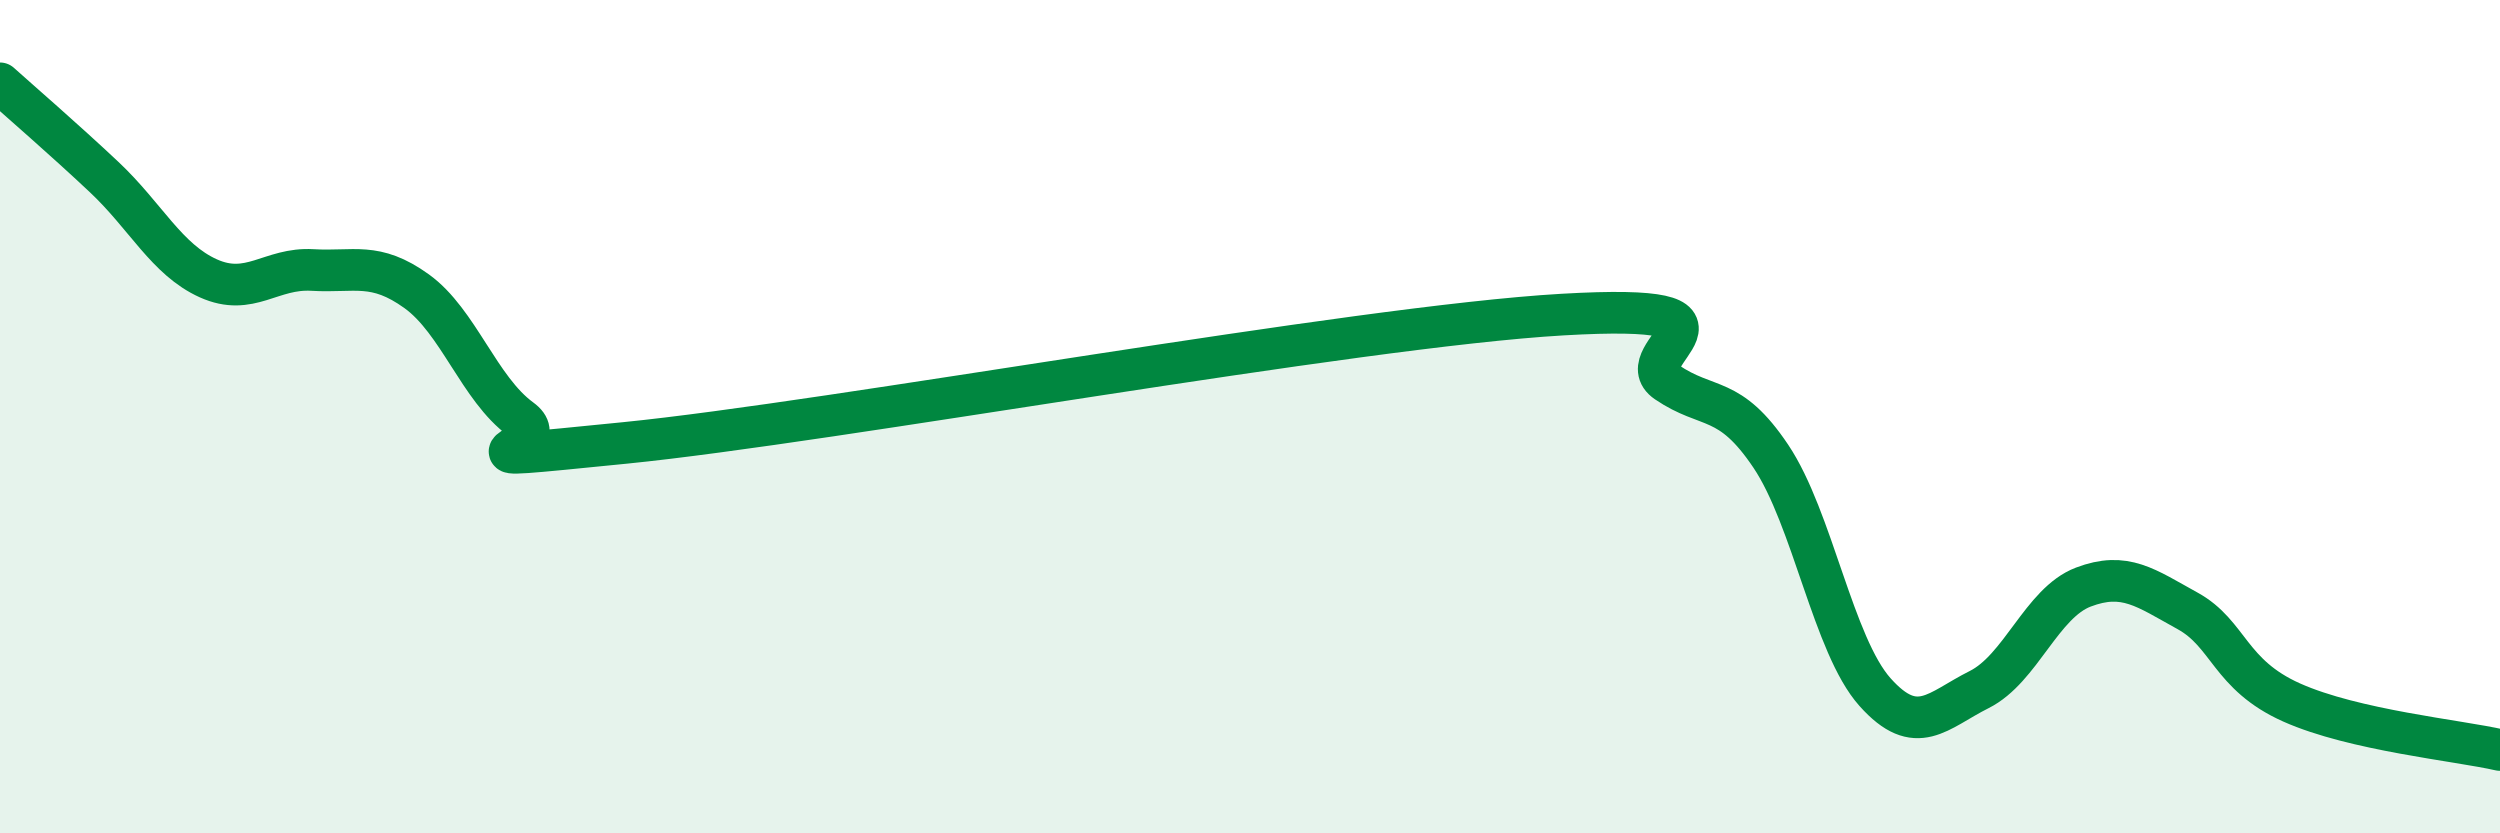 
    <svg width="60" height="20" viewBox="0 0 60 20" xmlns="http://www.w3.org/2000/svg">
      <path
        d="M 0,2 C 0.5,2.45 1.5,3.31 2.5,4.25 C 3.5,5.19 4,6.23 5,6.68 C 6,7.13 6.5,6.42 7.5,6.48 C 8.5,6.54 9,6.27 10,6.99 C 11,7.71 11.5,9.33 12.5,10.06 C 13.5,10.79 10,11.13 15,10.63 C 20,10.13 32.5,7.84 37.5,7.55 C 42.5,7.26 39,8.49 40,9.17 C 41,9.85 41.5,9.46 42.5,10.95 C 43.5,12.44 44,15.49 45,16.61 C 46,17.73 46.5,17.05 47.5,16.55 C 48.5,16.05 49,14.47 50,14.09 C 51,13.71 51.5,14.11 52.5,14.66 C 53.5,15.21 53.5,16.19 55,16.86 C 56.5,17.53 59,17.77 60,18L60 20L0 20Z"
        fill="#008740"
        opacity="0.1"
        stroke-linecap="round"
        stroke-linejoin="round"
      />
      <path
        d="M 0,2 C 0.5,2.45 1.5,3.31 2.5,4.25 C 3.5,5.19 4,6.23 5,6.68 C 6,7.13 6.5,6.42 7.5,6.48 C 8.5,6.54 9,6.27 10,6.99 C 11,7.71 11.5,9.33 12.5,10.06 C 13.5,10.79 10,11.13 15,10.63 C 20,10.13 32.5,7.84 37.5,7.55 C 42.5,7.26 39,8.49 40,9.17 C 41,9.85 41.5,9.46 42.5,10.95 C 43.5,12.44 44,15.49 45,16.61 C 46,17.73 46.5,17.05 47.5,16.55 C 48.5,16.05 49,14.47 50,14.09 C 51,13.71 51.5,14.11 52.5,14.66 C 53.5,15.21 53.5,16.19 55,16.86 C 56.5,17.53 59,17.77 60,18"
        stroke="#008740"
        stroke-width="1"
        fill="none"
        stroke-linecap="round"
        stroke-linejoin="round"
      />
    </svg>
  